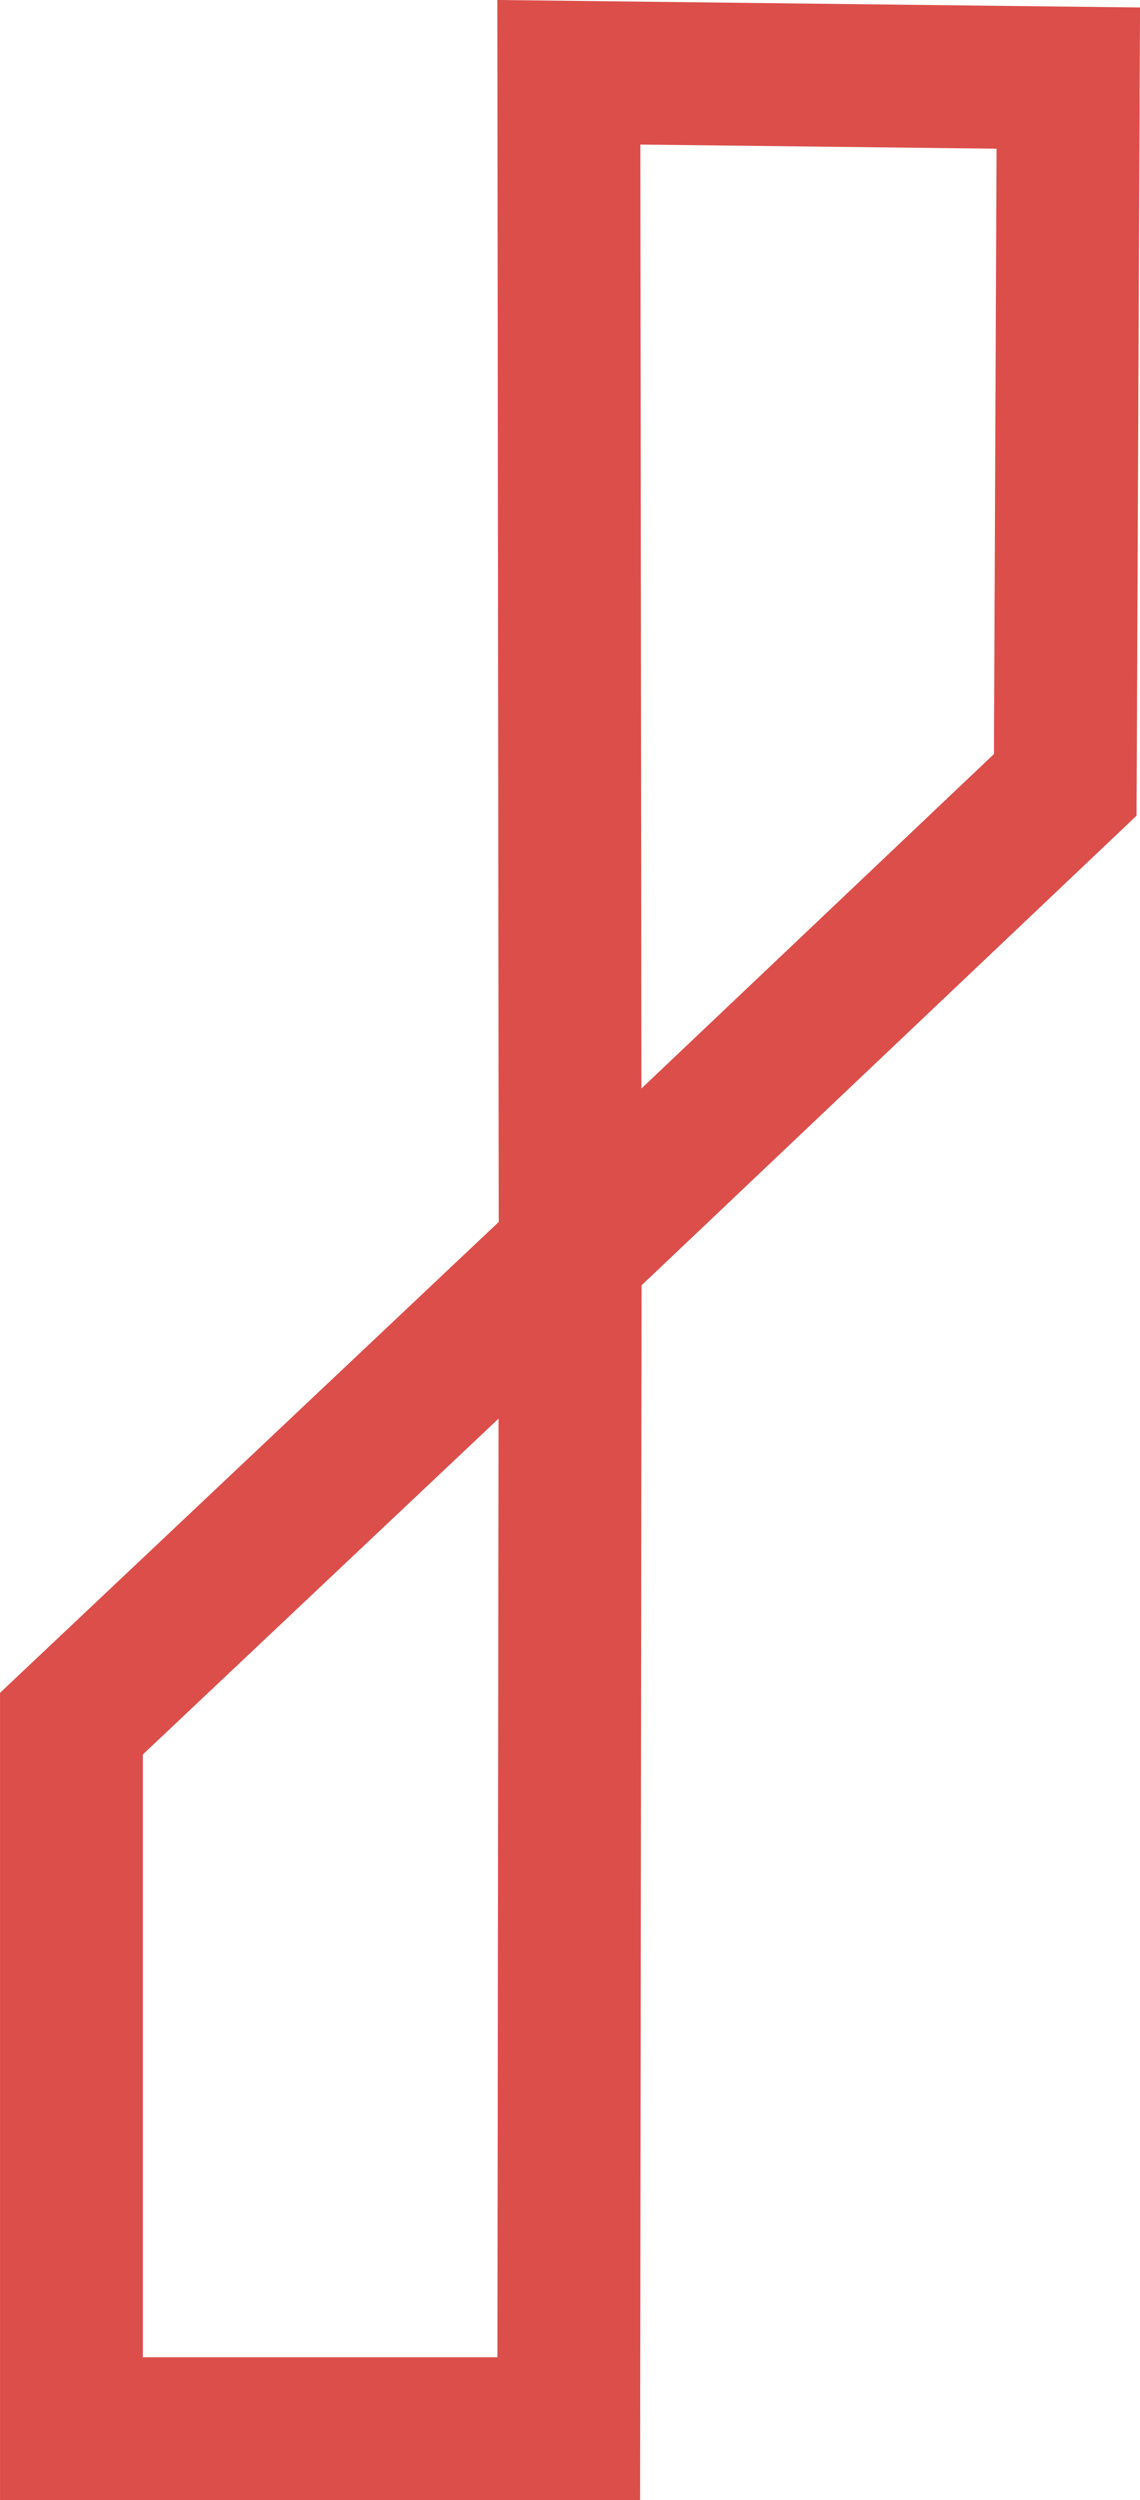 <svg xmlns="http://www.w3.org/2000/svg" width="39.901" height="87.484" viewBox="0 0 39.901 87.484">
  <path id="Path_307" data-name="Path 307" d="M10602.182,18988l.047,41.307-17.456,16.477v24.672h17.406l.05-41.086,17.327-16.434.107-24.732Z" transform="translate(-10582.272 -18985.471)" fill="none" stroke="#db4e4a" stroke-width="5"/>
</svg>
